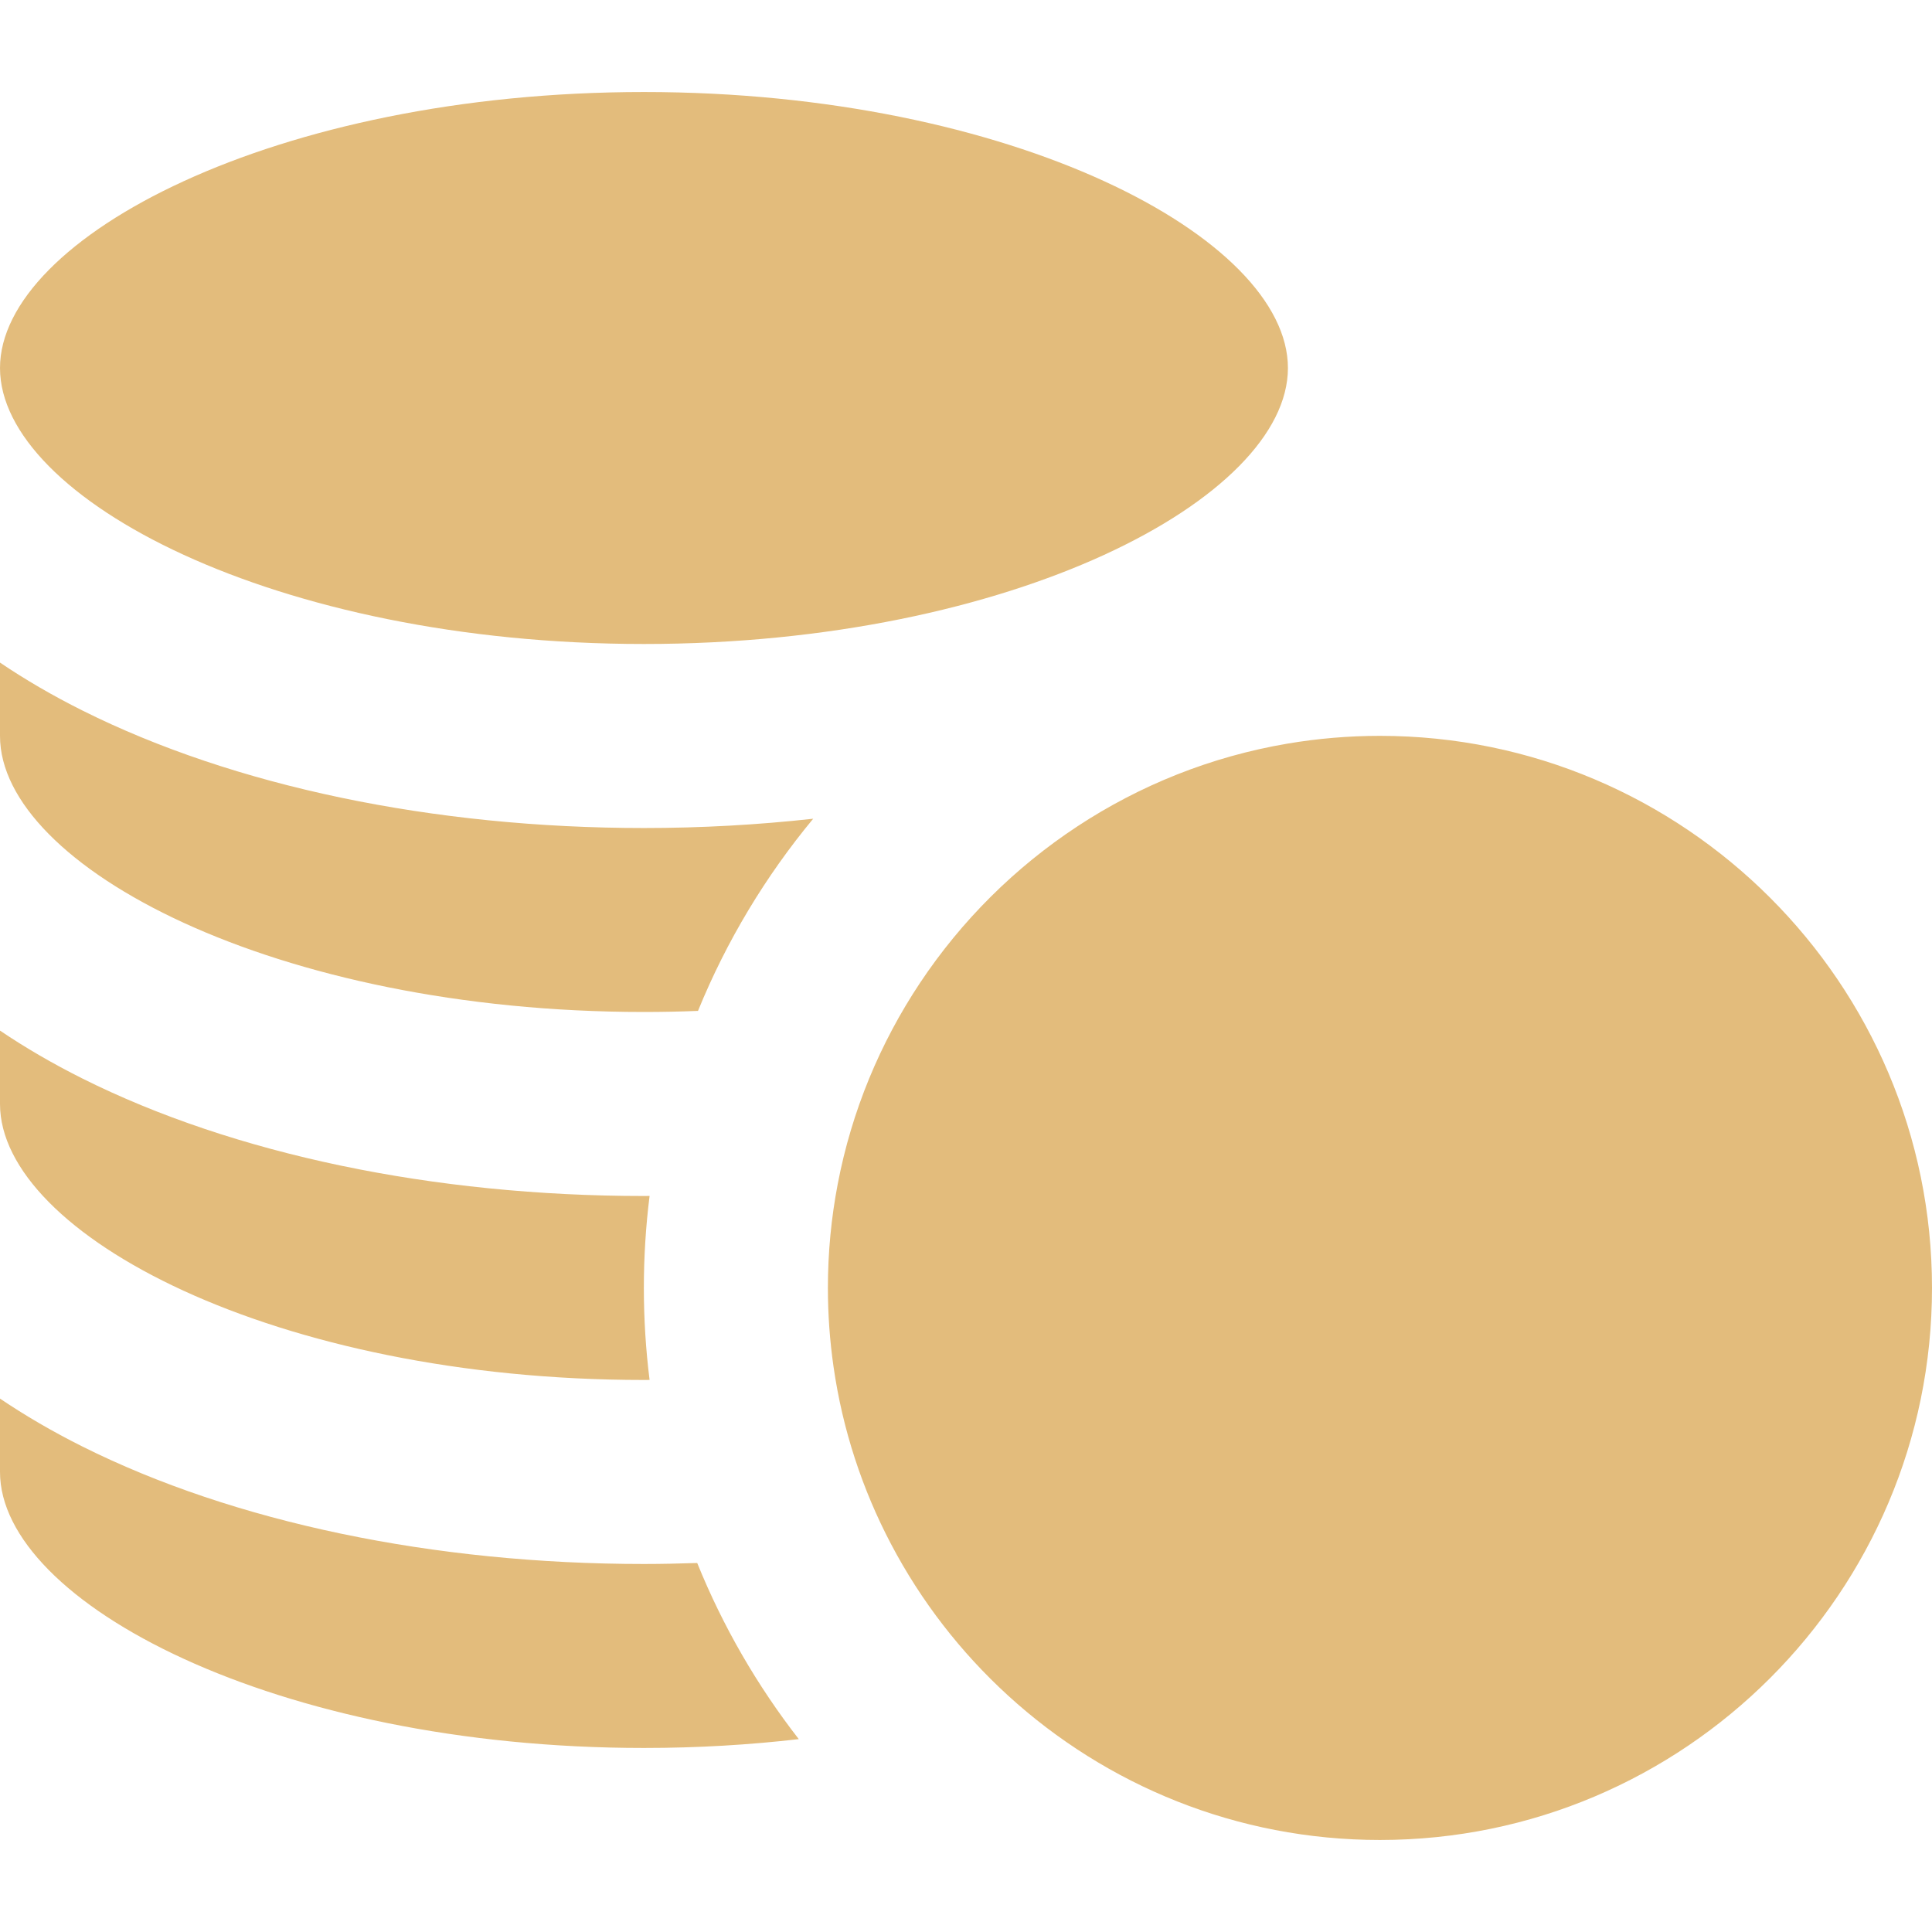 <?xml version="1.0" encoding="UTF-8"?> <svg xmlns="http://www.w3.org/2000/svg" viewBox="0 0 89.00 89.00" data-guides="{&quot;vertical&quot;:[],&quot;horizontal&quot;:[]}"><path fill="#e3bc7c" stroke="none" fill-opacity="1" stroke-width="1" stroke-opacity="1" id="tSvg85f0cd9ee" title="Path 3" d="M63.568 33.898C77.591 33.898 89 45.306 89 59.329C89 73.352 77.591 84.761 63.568 84.761C56.974 84.761 50.958 82.237 46.435 78.106C44.258 76.118 42.428 73.757 41.045 71.126C39.726 68.619 38.814 65.866 38.397 62.955C38.227 61.77 38.138 60.56 38.138 59.329C38.138 57.692 38.294 56.09 38.592 54.538C39.236 51.171 40.547 48.037 42.381 45.28C46.193 39.55 52.265 35.447 59.315 34.255C60.698 34.021 62.119 33.898 63.568 33.898ZM0 64.428C1.156 65.209 2.421 65.948 3.795 66.635C10.775 70.125 19.963 72.047 29.665 72.047C30.488 72.047 31.304 72.028 32.118 72.001C33.303 74.93 34.885 77.657 36.797 80.115C34.528 80.378 32.143 80.522 29.665 80.522C12.687 80.522 0 73.81 0 67.809C0 66.682 0 65.555 0 64.428ZM0 47.476C1.156 48.257 2.421 48.995 3.796 49.683C10.777 53.173 19.964 55.095 29.665 55.095C29.752 55.095 29.837 55.092 29.924 55.092C29.75 56.48 29.66 57.894 29.66 59.329C29.66 60.764 29.75 62.179 29.924 63.568C29.837 63.569 29.752 63.57 29.665 63.57C12.687 63.57 0 56.858 0 50.856C0 49.73 0 48.602 0 47.476ZM0 30.523C1.156 31.305 2.421 32.043 3.796 32.73C10.777 36.221 19.964 38.144 29.665 38.144C32.314 38.144 34.923 37.996 37.461 37.716C35.269 40.36 33.47 43.341 32.154 46.568C31.335 46.601 30.506 46.618 29.665 46.618C12.687 46.618 0.001 39.906 0 33.905C0 32.778 0 31.651 0 30.523ZM29.665 4.239C46.643 4.239 59.33 10.952 59.33 16.953C59.33 22.955 46.643 29.666 29.665 29.666C12.687 29.666 0 22.955 0 16.953C0 10.952 12.687 4.239 29.665 4.239Z"></path><defs></defs></svg> 